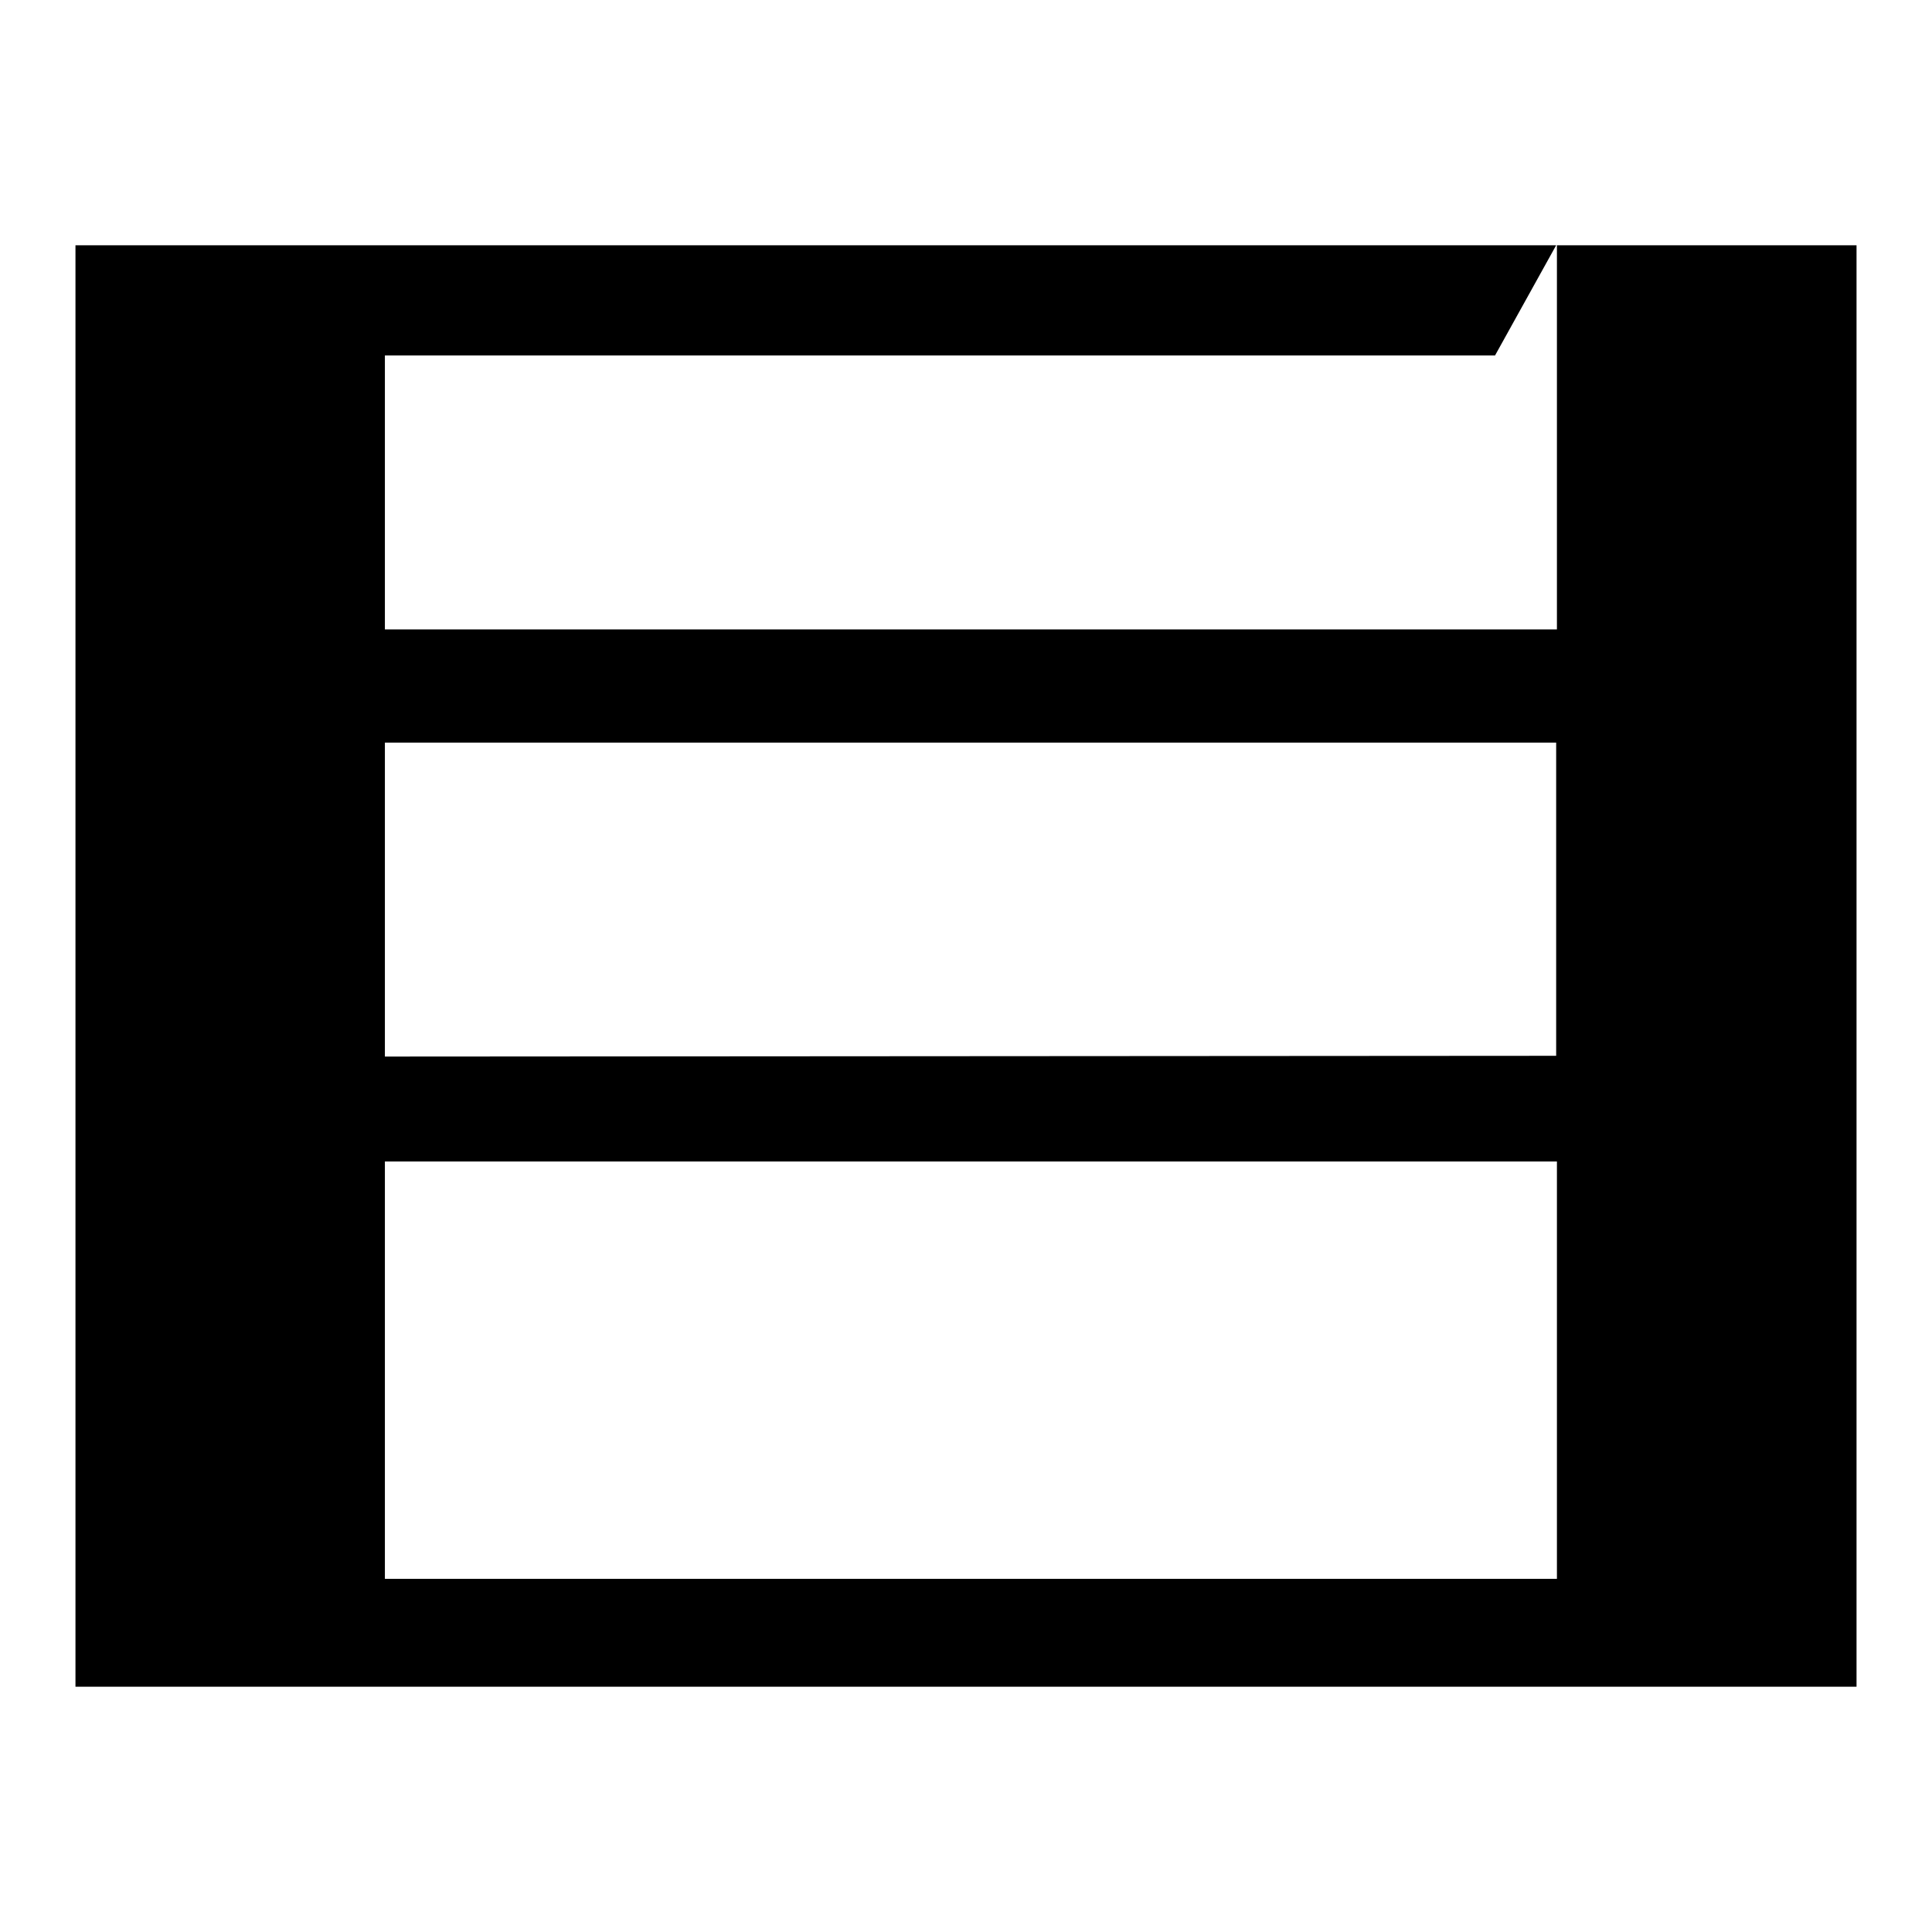 <?xml version="1.0" encoding="utf-8"?>
<!-- Svg Vector Icons : http://www.onlinewebfonts.com/icon -->
<!DOCTYPE svg PUBLIC "-//W3C//DTD SVG 1.1//EN" "http://www.w3.org/Graphics/SVG/1.1/DTD/svg11.dtd">
<svg version="1.1" xmlns="http://www.w3.org/2000/svg" xmlns:xlink="http://www.w3.org/1999/xlink" x="0px" y="0px" viewBox="0 0 256 256" enable-background="new 0 0 256 256" xml:space="preserve">
<g><g><path fill="#000000" d="M246,32.5v191H10v-191H246z M206.2,32.5l-8.1,14.6H51v36.3h155.3V32.5z M206.2,139.9V98.4H51V140L206.2,139.9L206.2,139.9z M51,153.9v55.3h155.3v-55.3H51z"/></g></g>
</svg>